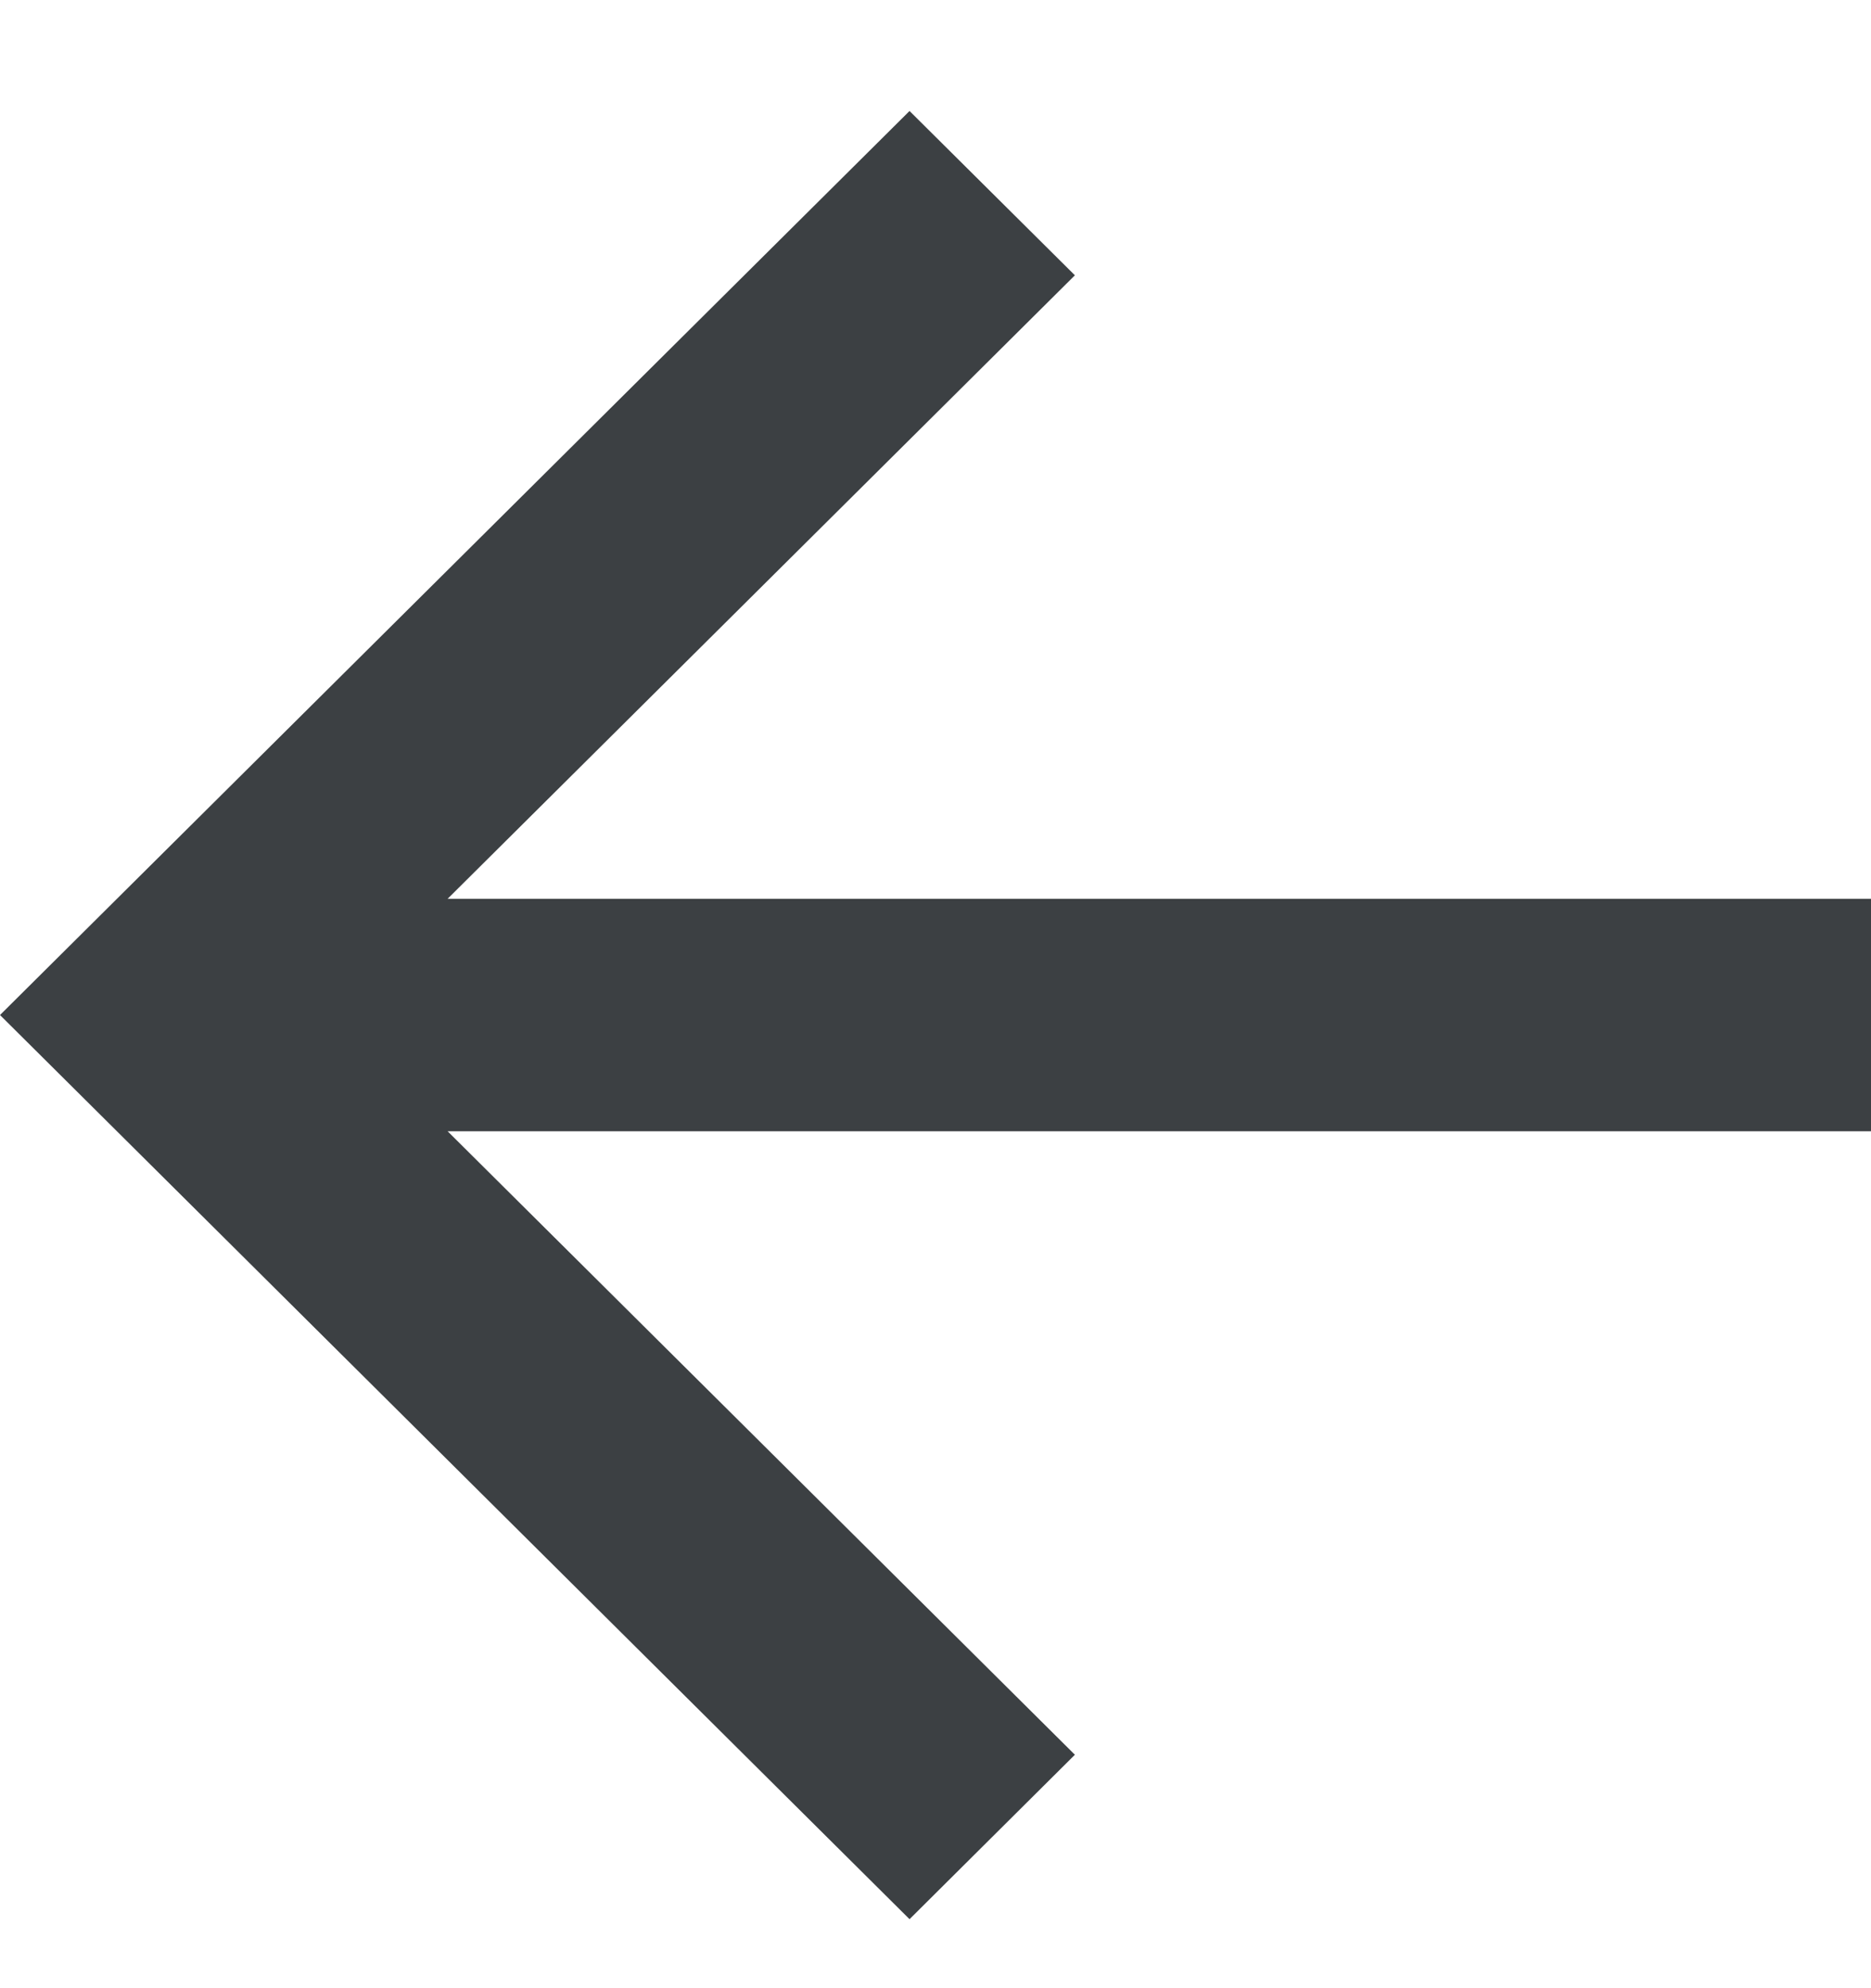 <svg width="16" height="17" viewBox="0 0 16 17" fill="none" xmlns="http://www.w3.org/2000/svg">
<path d="M3.828 9.673L9.192 15.004L7.778 16.41L6.79974e-07 8.679L7.778 0.949L9.192 2.354L3.828 7.685L16 7.685L16 9.673L3.828 9.673Z" fill="#3C4043"/>
</svg>
